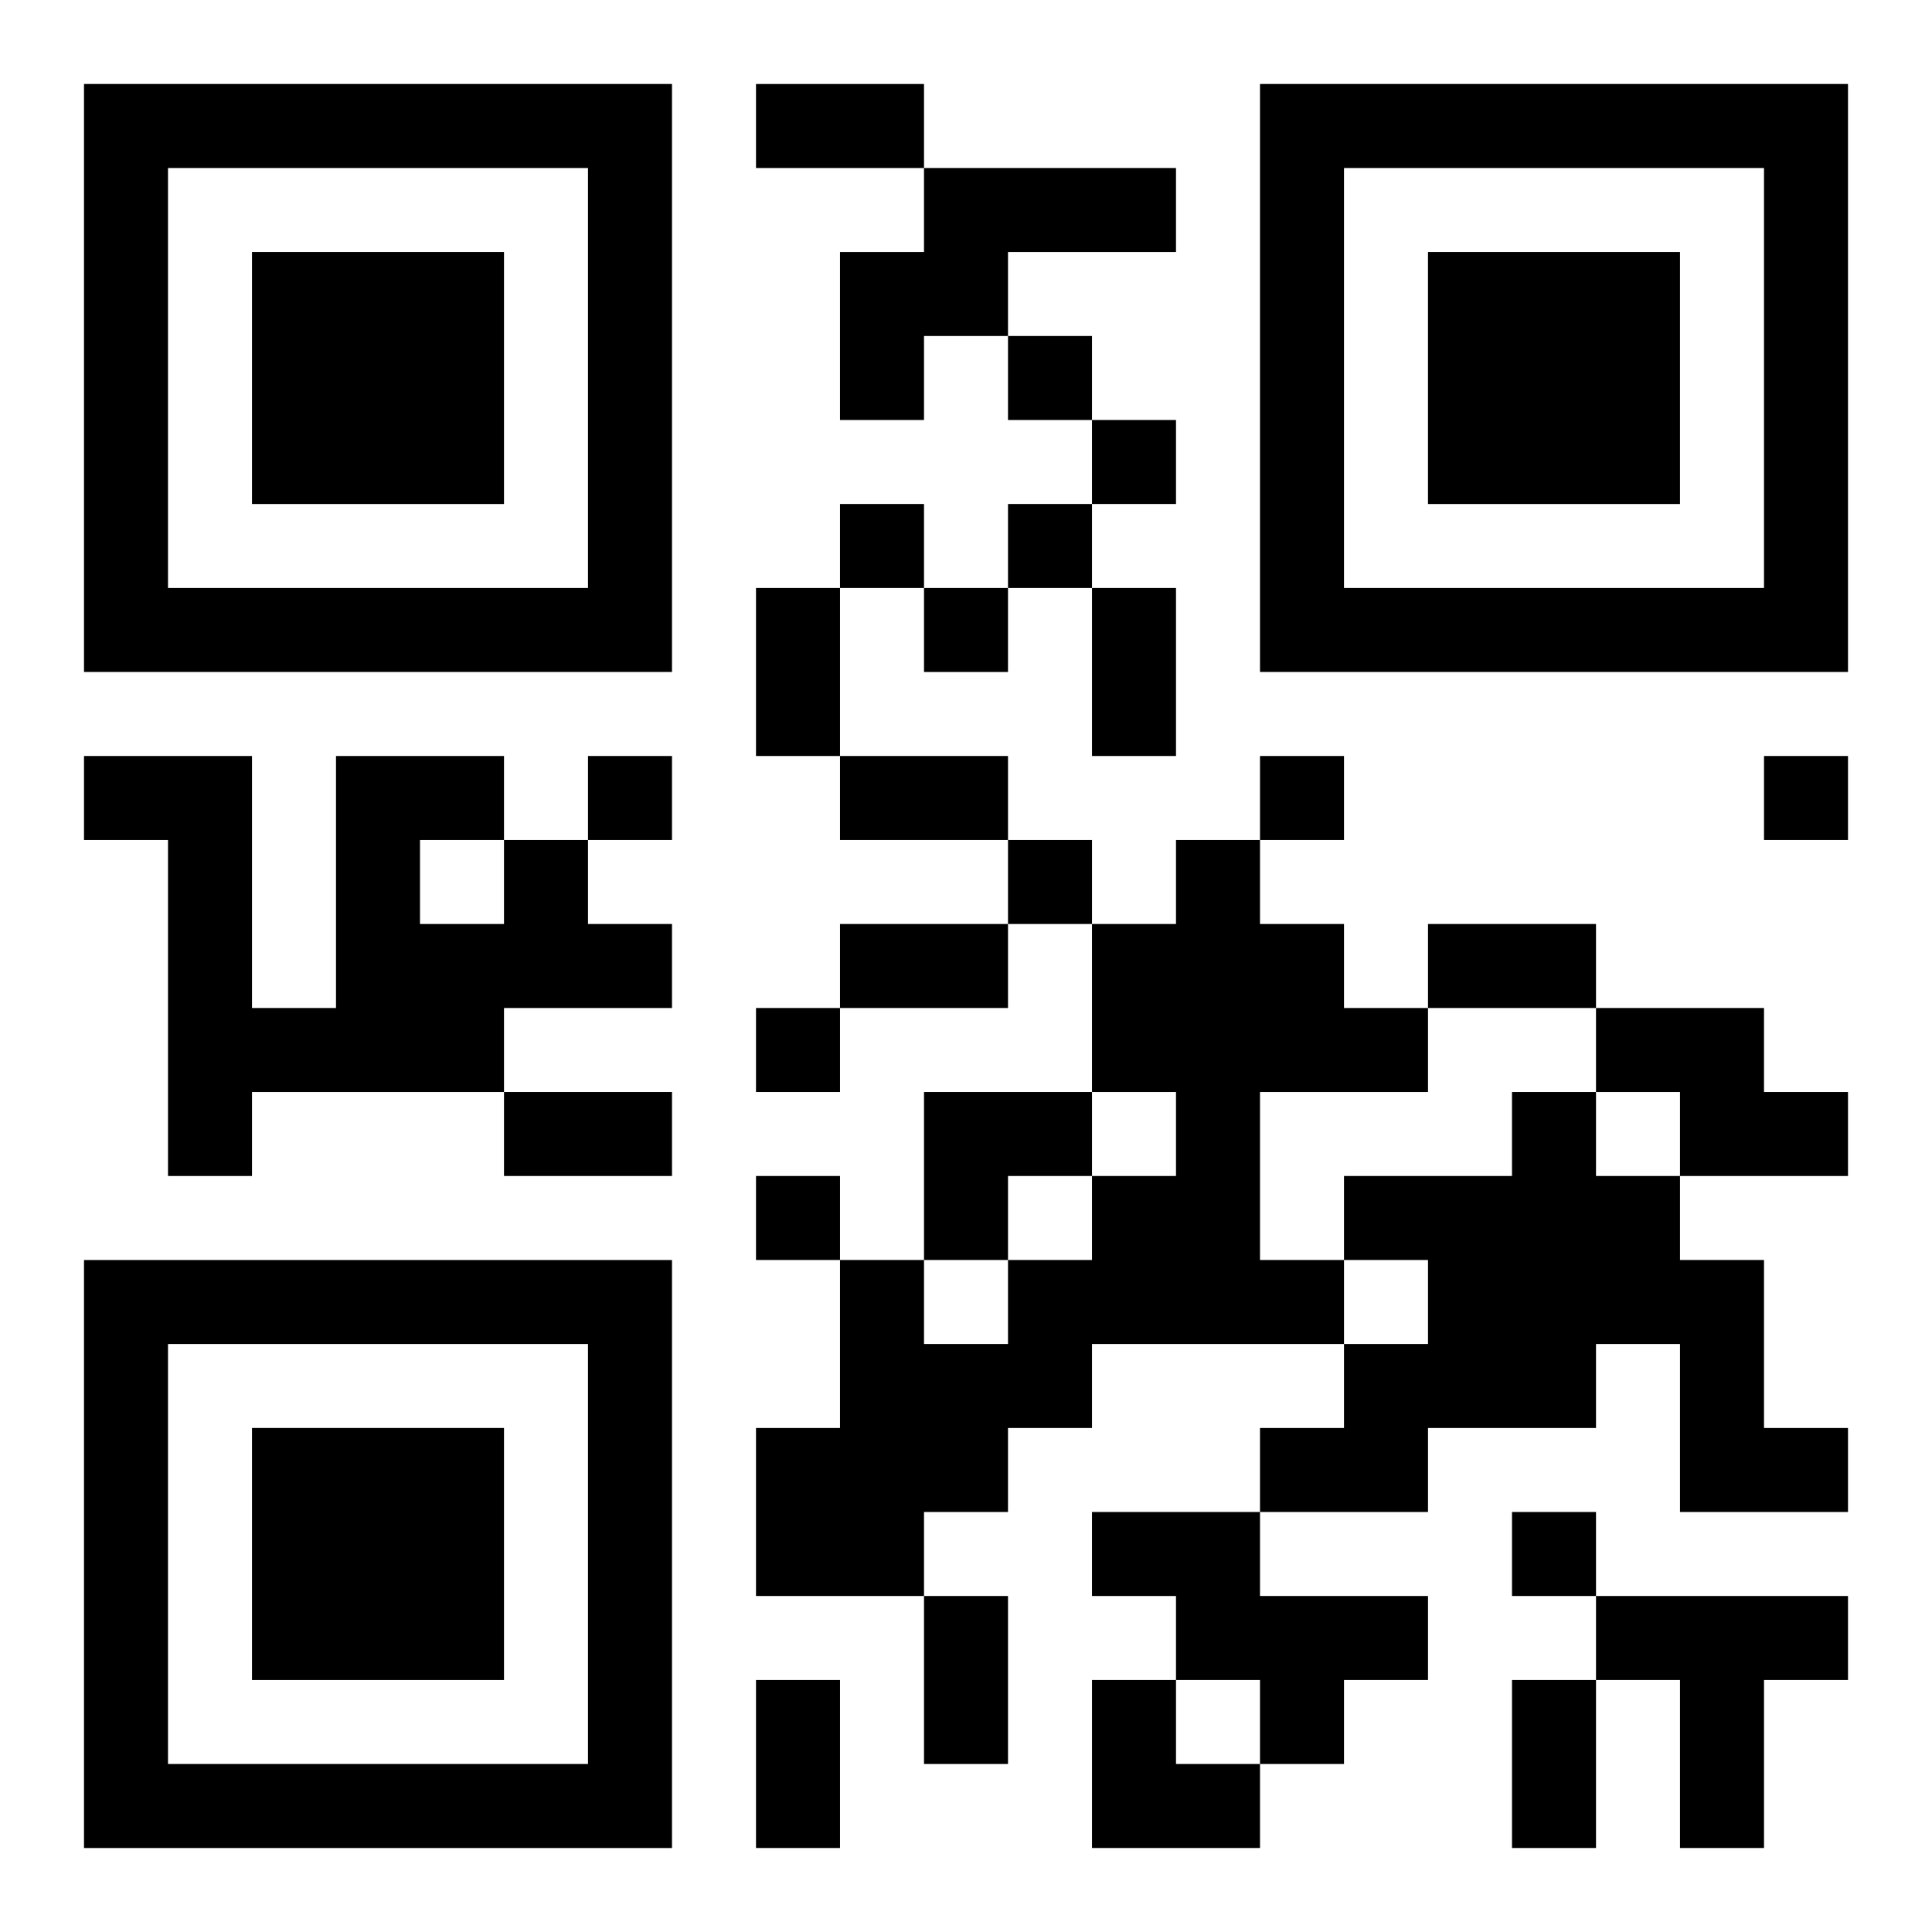 <?xml version="1.0" encoding="UTF-8"?>
<svg width="250" height="250" baseProfile="full" version="1.1" viewBox="-1 -1 23 23" xmlns="http://www.w3.org/2000/svg" xmlns:xlink="http://www.w3.org/1999/xlink"><symbol id="a"><path d="m0 7v7h7v-7h-7zm1 1h5v5h-5v-5zm1 1v3h3v-3h-3z"/></symbol><use y="-7" xlink:href="#a"/><use y="7" xlink:href="#a"/><use x="14" y="-7" xlink:href="#a"/><path d="m10 1h3v1h-2v1h-1v1h-1v-2h1v-1m-5 8h1v1h1v1h-2v1h-3v1h-1v-4h-1v-1h2v3h1v-3h2v1m-1 0v1h1v-1h-1m9 0h1v1h1v1h1v1h-2v2h1v1h-3v1h-1v1h-1v1h-2v-2h1v-2h1v1h1v-1h1v-1h1v-1h-1v-2h1v-1m5 2h2v1h1v1h-2v-1h-1v-1m-1 1h1v1h1v1h1v2h1v1h-2v-2h-1v1h-2v1h-2v-1h1v-1h1v-1h-1v-1h2v-1m-5 5h2v1h2v1h-1v1h-1v-1h-1v-1h-1v-1m6 1h3v1h-1v2h-1v-2h-1v-1m-7-15v1h1v-1h-1m1 1v1h1v-1h-1m-3 1v1h1v-1h-1m2 0v1h1v-1h-1m-1 1v1h1v-1h-1m-4 2v1h1v-1h-1m8 0v1h1v-1h-1m6 0v1h1v-1h-1m-9 1v1h1v-1h-1m-3 2v1h1v-1h-1m0 2v1h1v-1h-1m9 4v1h1v-1h-1m-9-17h2v1h-2v-1m0 6h1v2h-1v-2m4 0h1v2h-1v-2m-3 2h2v1h-2v-1m0 2h2v1h-2v-1m7 0h2v1h-2v-1m-11 2h2v1h-2v-1m5 6h1v2h-1v-2m-2 1h1v2h-1v-2m9 0h1v2h-1v-2m-7-7h2v1h-1v1h-1zm2 7h1v1h1v1h-2z"/></svg>
